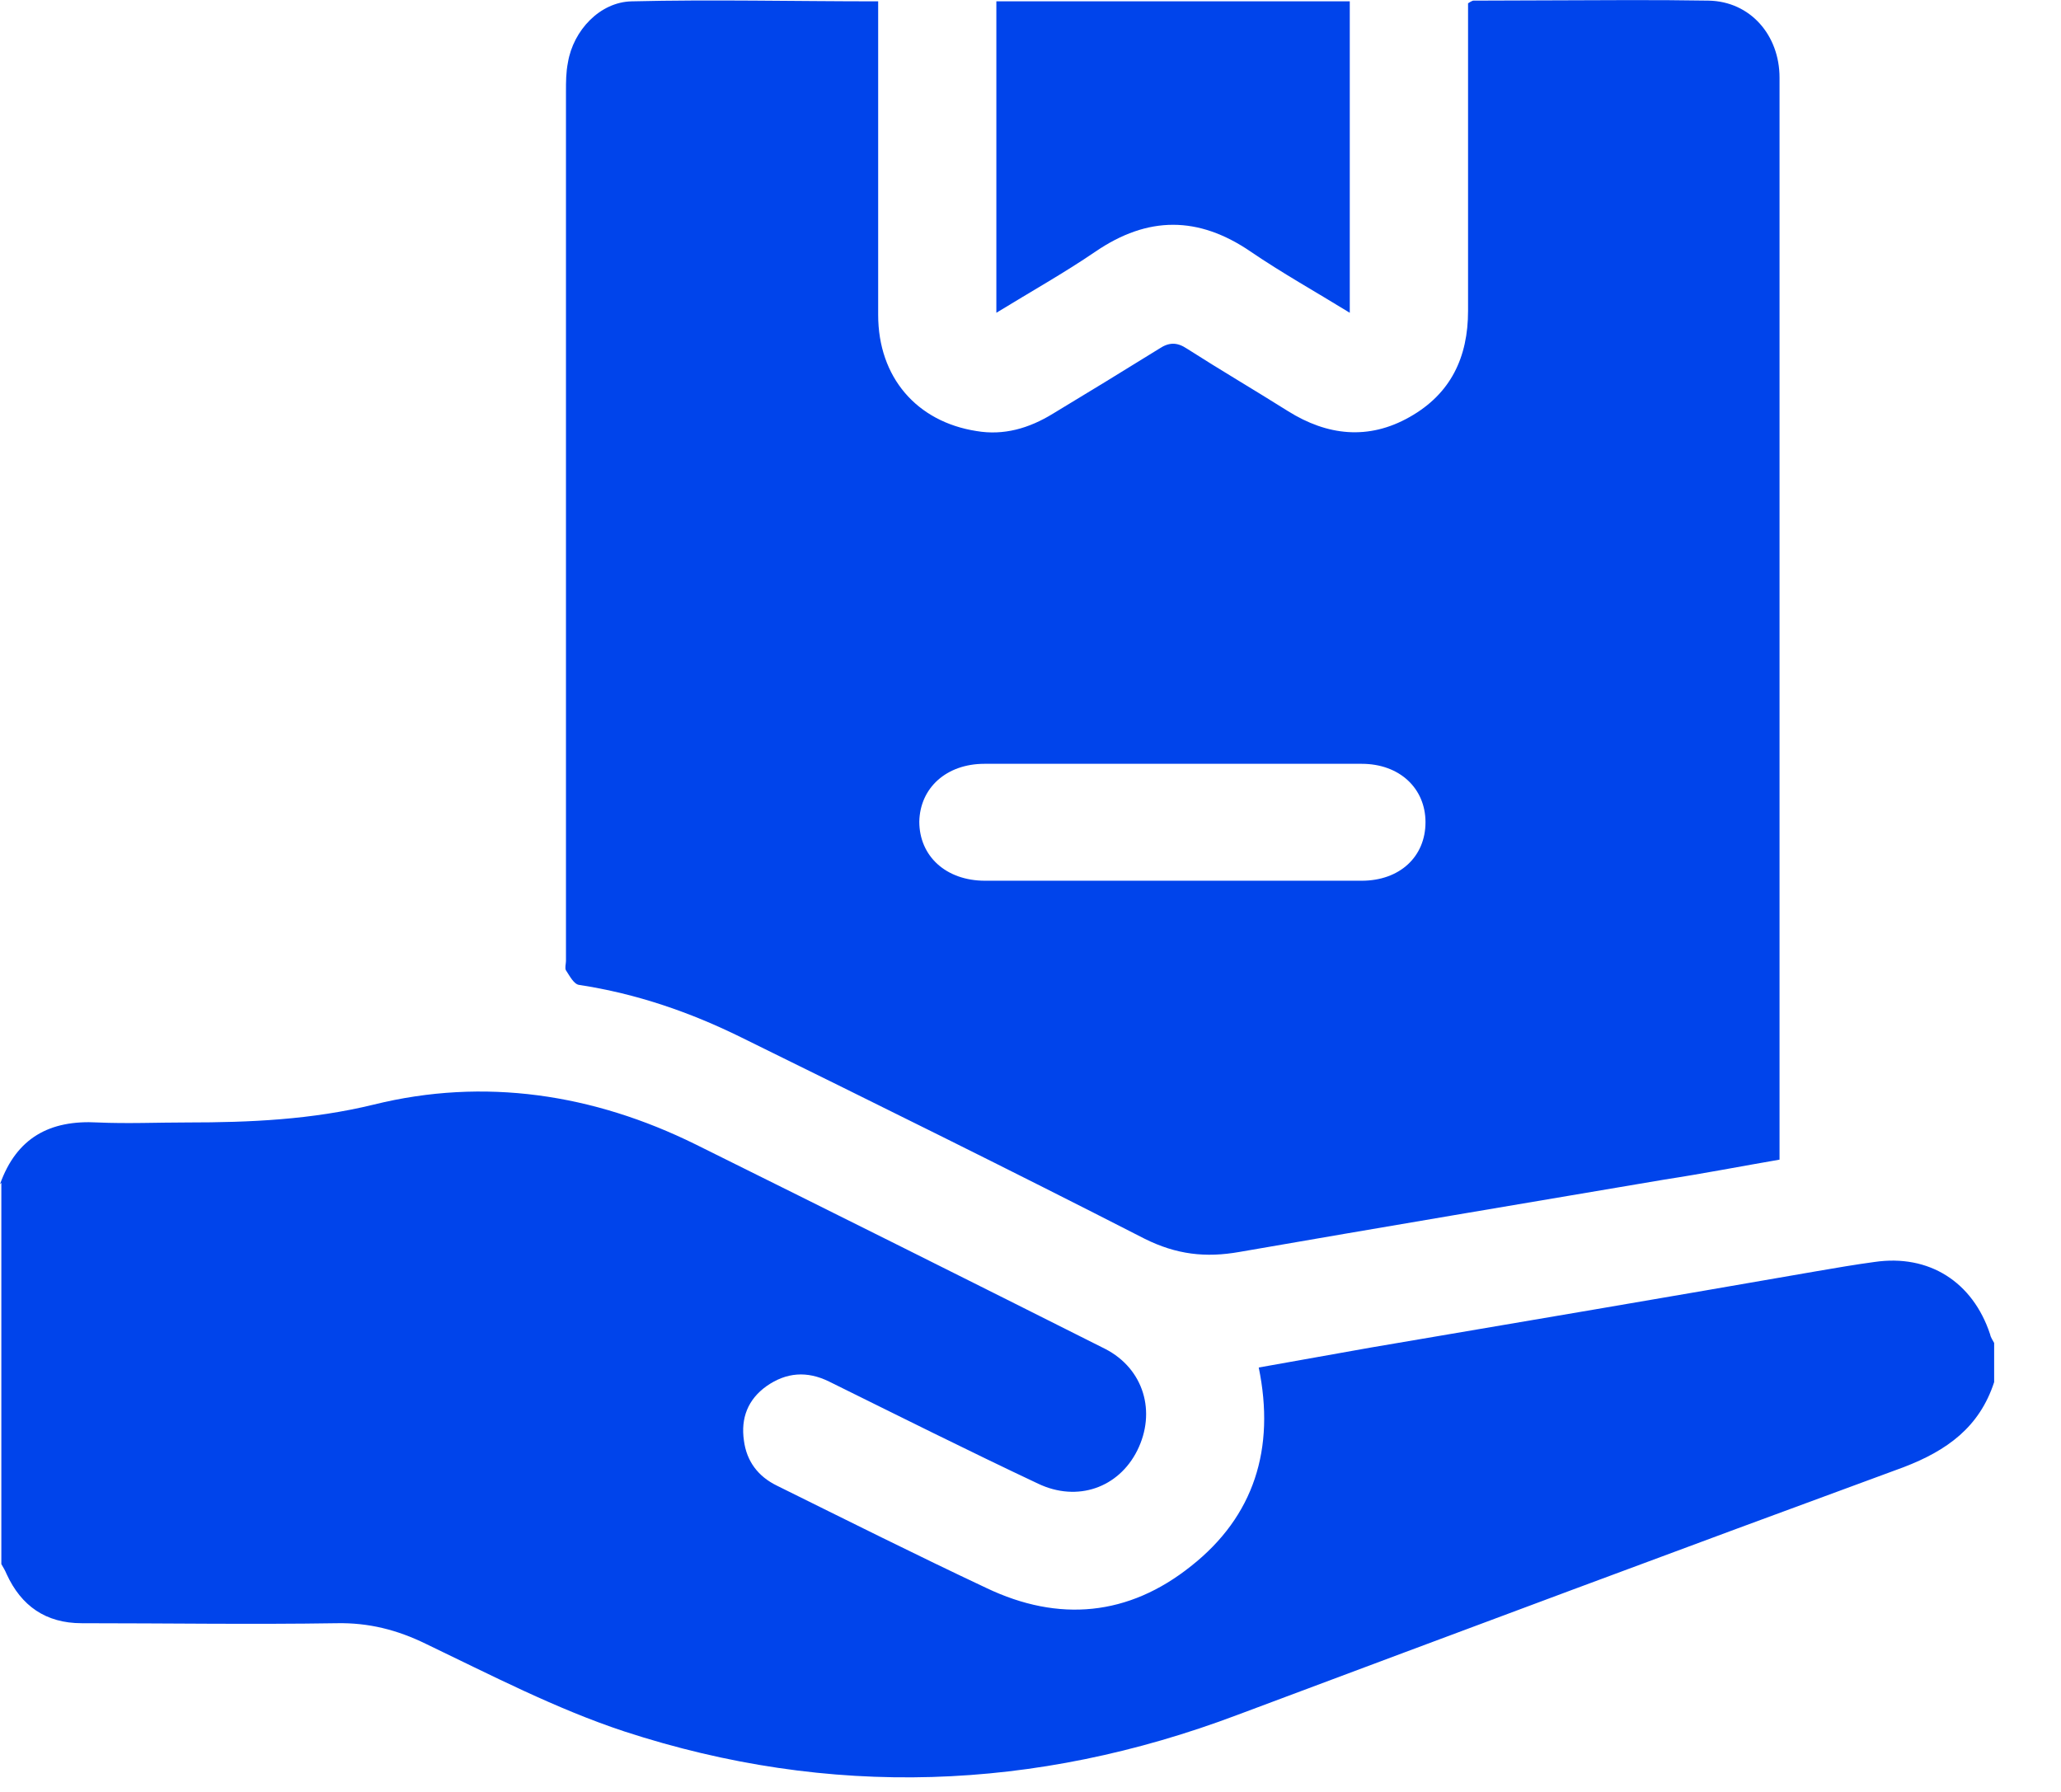 <?xml version="1.0" encoding="UTF-8"?>
<svg width="23px" height="20px" viewBox="0 0 23 20" version="1.1" xmlns="http://www.w3.org/2000/svg" xmlns:xlink="http://www.w3.org/1999/xlink">
    <title>core fulfillment services-icon</title>
    <g id="页面-1" stroke="none" stroke-width="1" fill="none" fill-rule="evenodd">
        <g id="WinsBS-Global-Fulfillment-Network-6.28" transform="translate(-104, -2445)" fill="#0044EB" fill-rule="nonzero">
            <g id="集成" transform="translate(0, 2140)">
                <g id="编组-64" transform="translate(52, 277)">
                    <g id="编组-6" transform="translate(42, 18)">
                        <g id="icon" transform="translate(1, 0)">
                            <g id="core-fulfillment-services-icon" transform="translate(9, 10)">
                                <path d="M7.761,12.772 C9.288,13.529 10.815,14.292 12.335,15.056 C12.765,15.278 12.906,15.76 12.691,16.19 C12.483,16.605 12.024,16.768 11.586,16.56 C10.801,16.19 10.03,15.804 9.251,15.419 C9.007,15.3 8.777,15.315 8.554,15.471 C8.347,15.619 8.265,15.827 8.302,16.079 C8.332,16.308 8.458,16.479 8.673,16.583 C9.451,16.968 10.222,17.354 11.008,17.724 C11.816,18.11 12.595,18.036 13.291,17.48 C13.996,16.924 14.233,16.168 14.047,15.263 L15.293,15.041 C16.953,14.759 18.614,14.477 20.274,14.188 C20.489,14.151 20.704,14.114 20.919,14.085 C21.527,13.996 22.016,14.307 22.209,14.893 C22.216,14.93 22.239,14.959 22.254,14.989 L22.254,15.426 C22.09,15.93 21.727,16.19 21.245,16.375 C18.762,17.287 16.286,18.213 13.81,19.14 C11.549,19.993 9.259,20.074 6.968,19.325 C6.205,19.073 5.478,18.695 4.752,18.347 C4.433,18.191 4.114,18.11 3.758,18.117 C2.809,18.132 1.861,18.117 0.912,18.117 C0.511,18.117 0.237,17.924 0.074,17.569 C0.059,17.532 0.037,17.494 0.015,17.457 L0.015,13.202 L1.89146476e-11,13.217 C0.185,12.698 0.556,12.498 1.09,12.528 C1.423,12.543 1.757,12.528 2.09,12.528 C2.787,12.528 3.477,12.498 4.173,12.328 C5.404,12.024 6.62,12.209 7.761,12.772 Z M19.066,0.007 C19.533,0.015 19.859,0.393 19.859,0.867 L19.859,12.943 C19.429,13.017 19.007,13.099 18.577,13.165 C16.998,13.432 15.411,13.699 13.832,13.973 C13.454,14.04 13.128,14.003 12.772,13.825 C11.282,13.062 9.778,12.32 8.273,11.579 C7.702,11.297 7.102,11.09 6.464,10.993 C6.405,10.986 6.36,10.897 6.316,10.83 C6.301,10.808 6.316,10.756 6.316,10.726 L6.316,1.023 C6.316,0.912 6.316,0.808 6.338,0.697 C6.397,0.341 6.694,0.022 7.05,0.015 C7.954,-0.007 8.858,0.015 9.8,0.015 L9.8,3.514 C9.8,4.211 10.23,4.707 10.897,4.811 C11.201,4.863 11.483,4.781 11.749,4.618 C12.142,4.381 12.543,4.136 12.936,3.892 C13.047,3.818 13.136,3.818 13.247,3.892 C13.617,4.129 13.996,4.351 14.374,4.589 C14.811,4.863 15.271,4.915 15.73,4.655 C16.19,4.396 16.383,3.988 16.383,3.469 L16.383,0.037 C16.383,0.037 16.427,0.007 16.442,0.007 L18.191,0.001 C18.483,0.001 18.774,0.002 19.066,0.007 Z M15.196,8.525 L10.986,8.525 C10.563,8.525 10.267,8.792 10.259,9.17 C10.259,9.555 10.556,9.83 10.993,9.83 L15.196,9.83 C15.619,9.83 15.908,9.563 15.908,9.177 C15.908,8.799 15.619,8.525 15.196,8.525 Z M15.063,0.015 L15.063,3.491 C14.678,3.254 14.307,3.047 13.958,2.809 C13.373,2.409 12.809,2.409 12.224,2.809 C11.875,3.047 11.505,3.254 11.119,3.491 L11.119,0.015 L15.063,0.015 Z" id="形状结合"></path>
                            </g>
                        </g>
                    </g>
                </g>
            </g>
        </g>
    </g>
</svg>